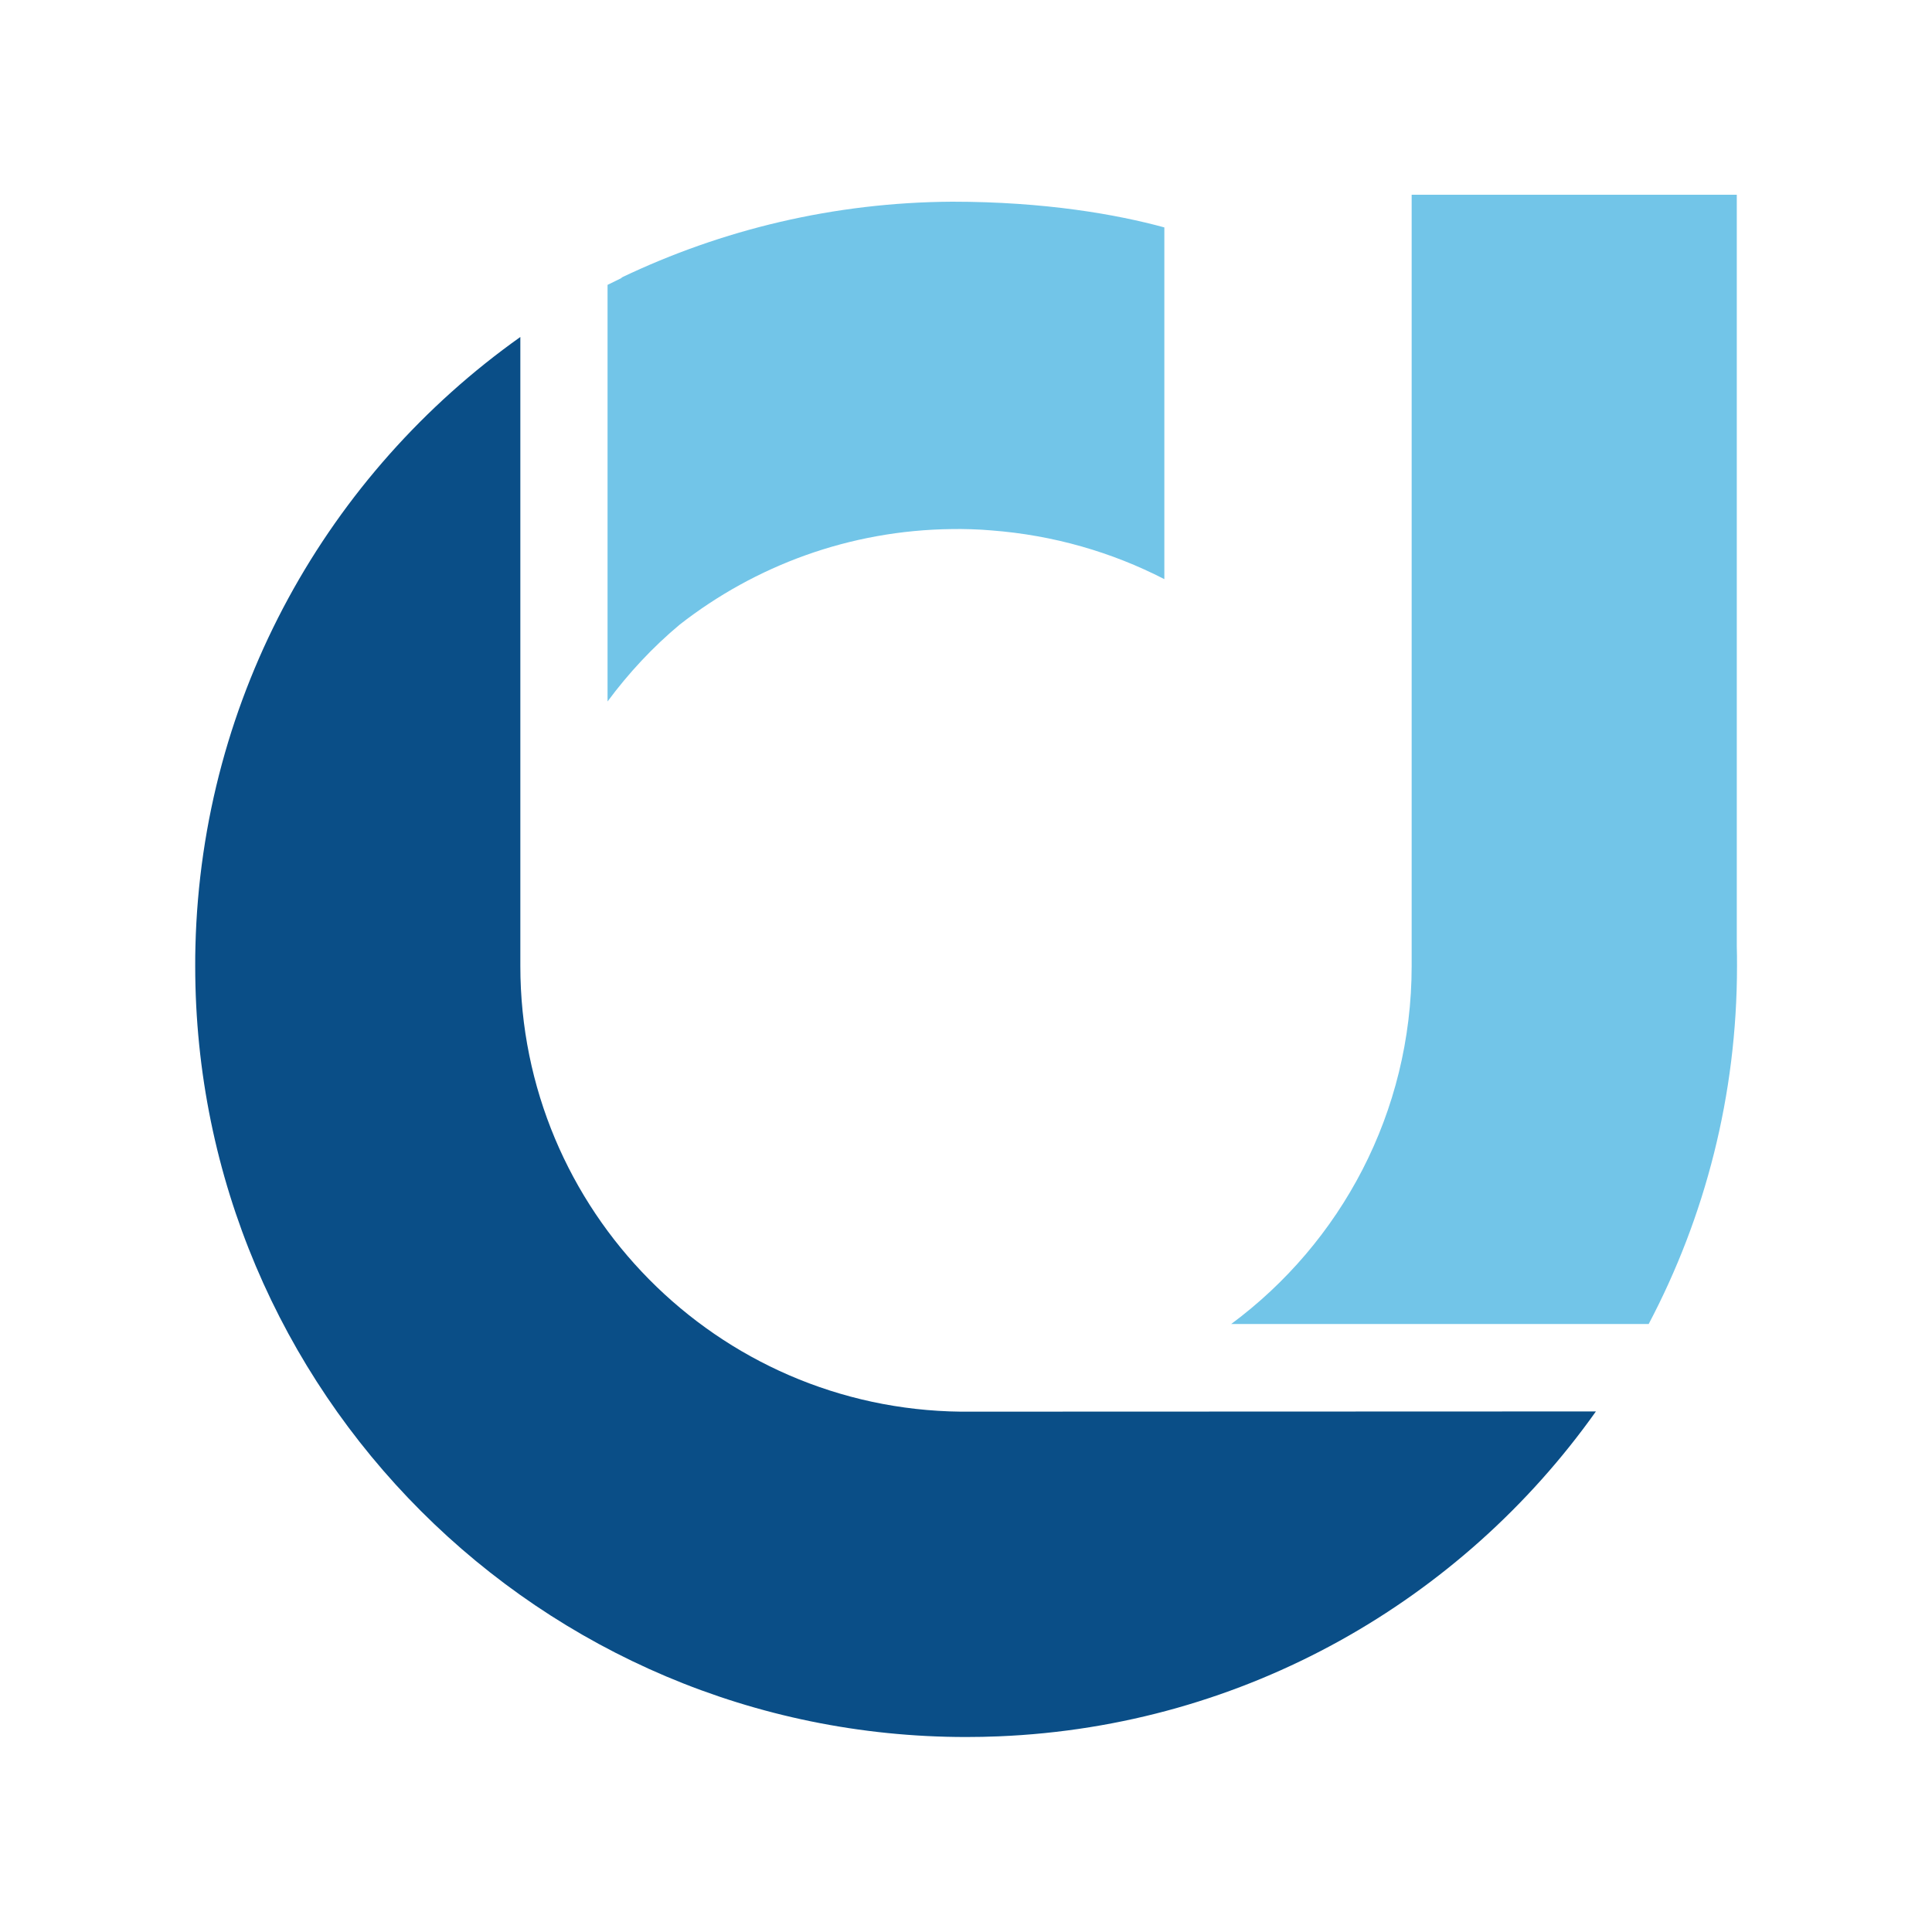 <?xml version="1.0" encoding="utf-8"?>
<!-- Generator: Adobe Illustrator 27.2.0, SVG Export Plug-In . SVG Version: 6.00 Build 0)  -->
<svg version="1.1" id="Layer_1" xmlns="http://www.w3.org/2000/svg" xmlns:xlink="http://www.w3.org/1999/xlink" x="0px" y="0px"
	 viewBox="0 0 864 864" style="enable-background:new 0 0 864 864;" xml:space="preserve">
<style type="text/css">
	.st0{fill:#0A4E87;}
	.st1{fill:#72C5E8;}
</style>
<g>
	<g>
		<path class="st0" d="M429.7,631.3c-109-1.2-197-90-197-199.3V150.7c-85.8,60.9-142.5,160-145.3,272.4c-0.1,3-0.1,5.9-0.1,8.9
			c0,190.4,154.4,344.8,344.8,344.8c4.8,0,9.7-0.1,14.5-0.3c110.3-4.5,207.2-60.9,267.1-145.3C713.5,631.2,430.5,631.3,429.7,631.3z
			"/>
	</g>
	<path class="st1" d="M425.8,90.2c-52.9,0.3-103,12.5-147.8,33.9v0.2c-2.1,1-4.2,2.1-6.3,3.1v186.3c9.4-12.7,20.2-24.3,32.3-34.4
		c33.7-26.3,75.9-42.2,121.8-42.7c4.7-0.1,12.1,0.1,17.5,0.6c27.7,2.1,53.9,9.7,77.4,21.8v-21.8v-0.5v-63.8v-71.2
		C499.5,95.9,467.4,90.2,425.8,90.2z"/>
	<path class="st1" d="M776.8,432c0-3,0-6-0.1-8.9v-336h-63.5h-81.9V432c0,65.6-31.7,123.8-80.7,160.1h186.7
		C762.5,544.3,776.8,489.8,776.8,432z"/>
</g>
</svg>
